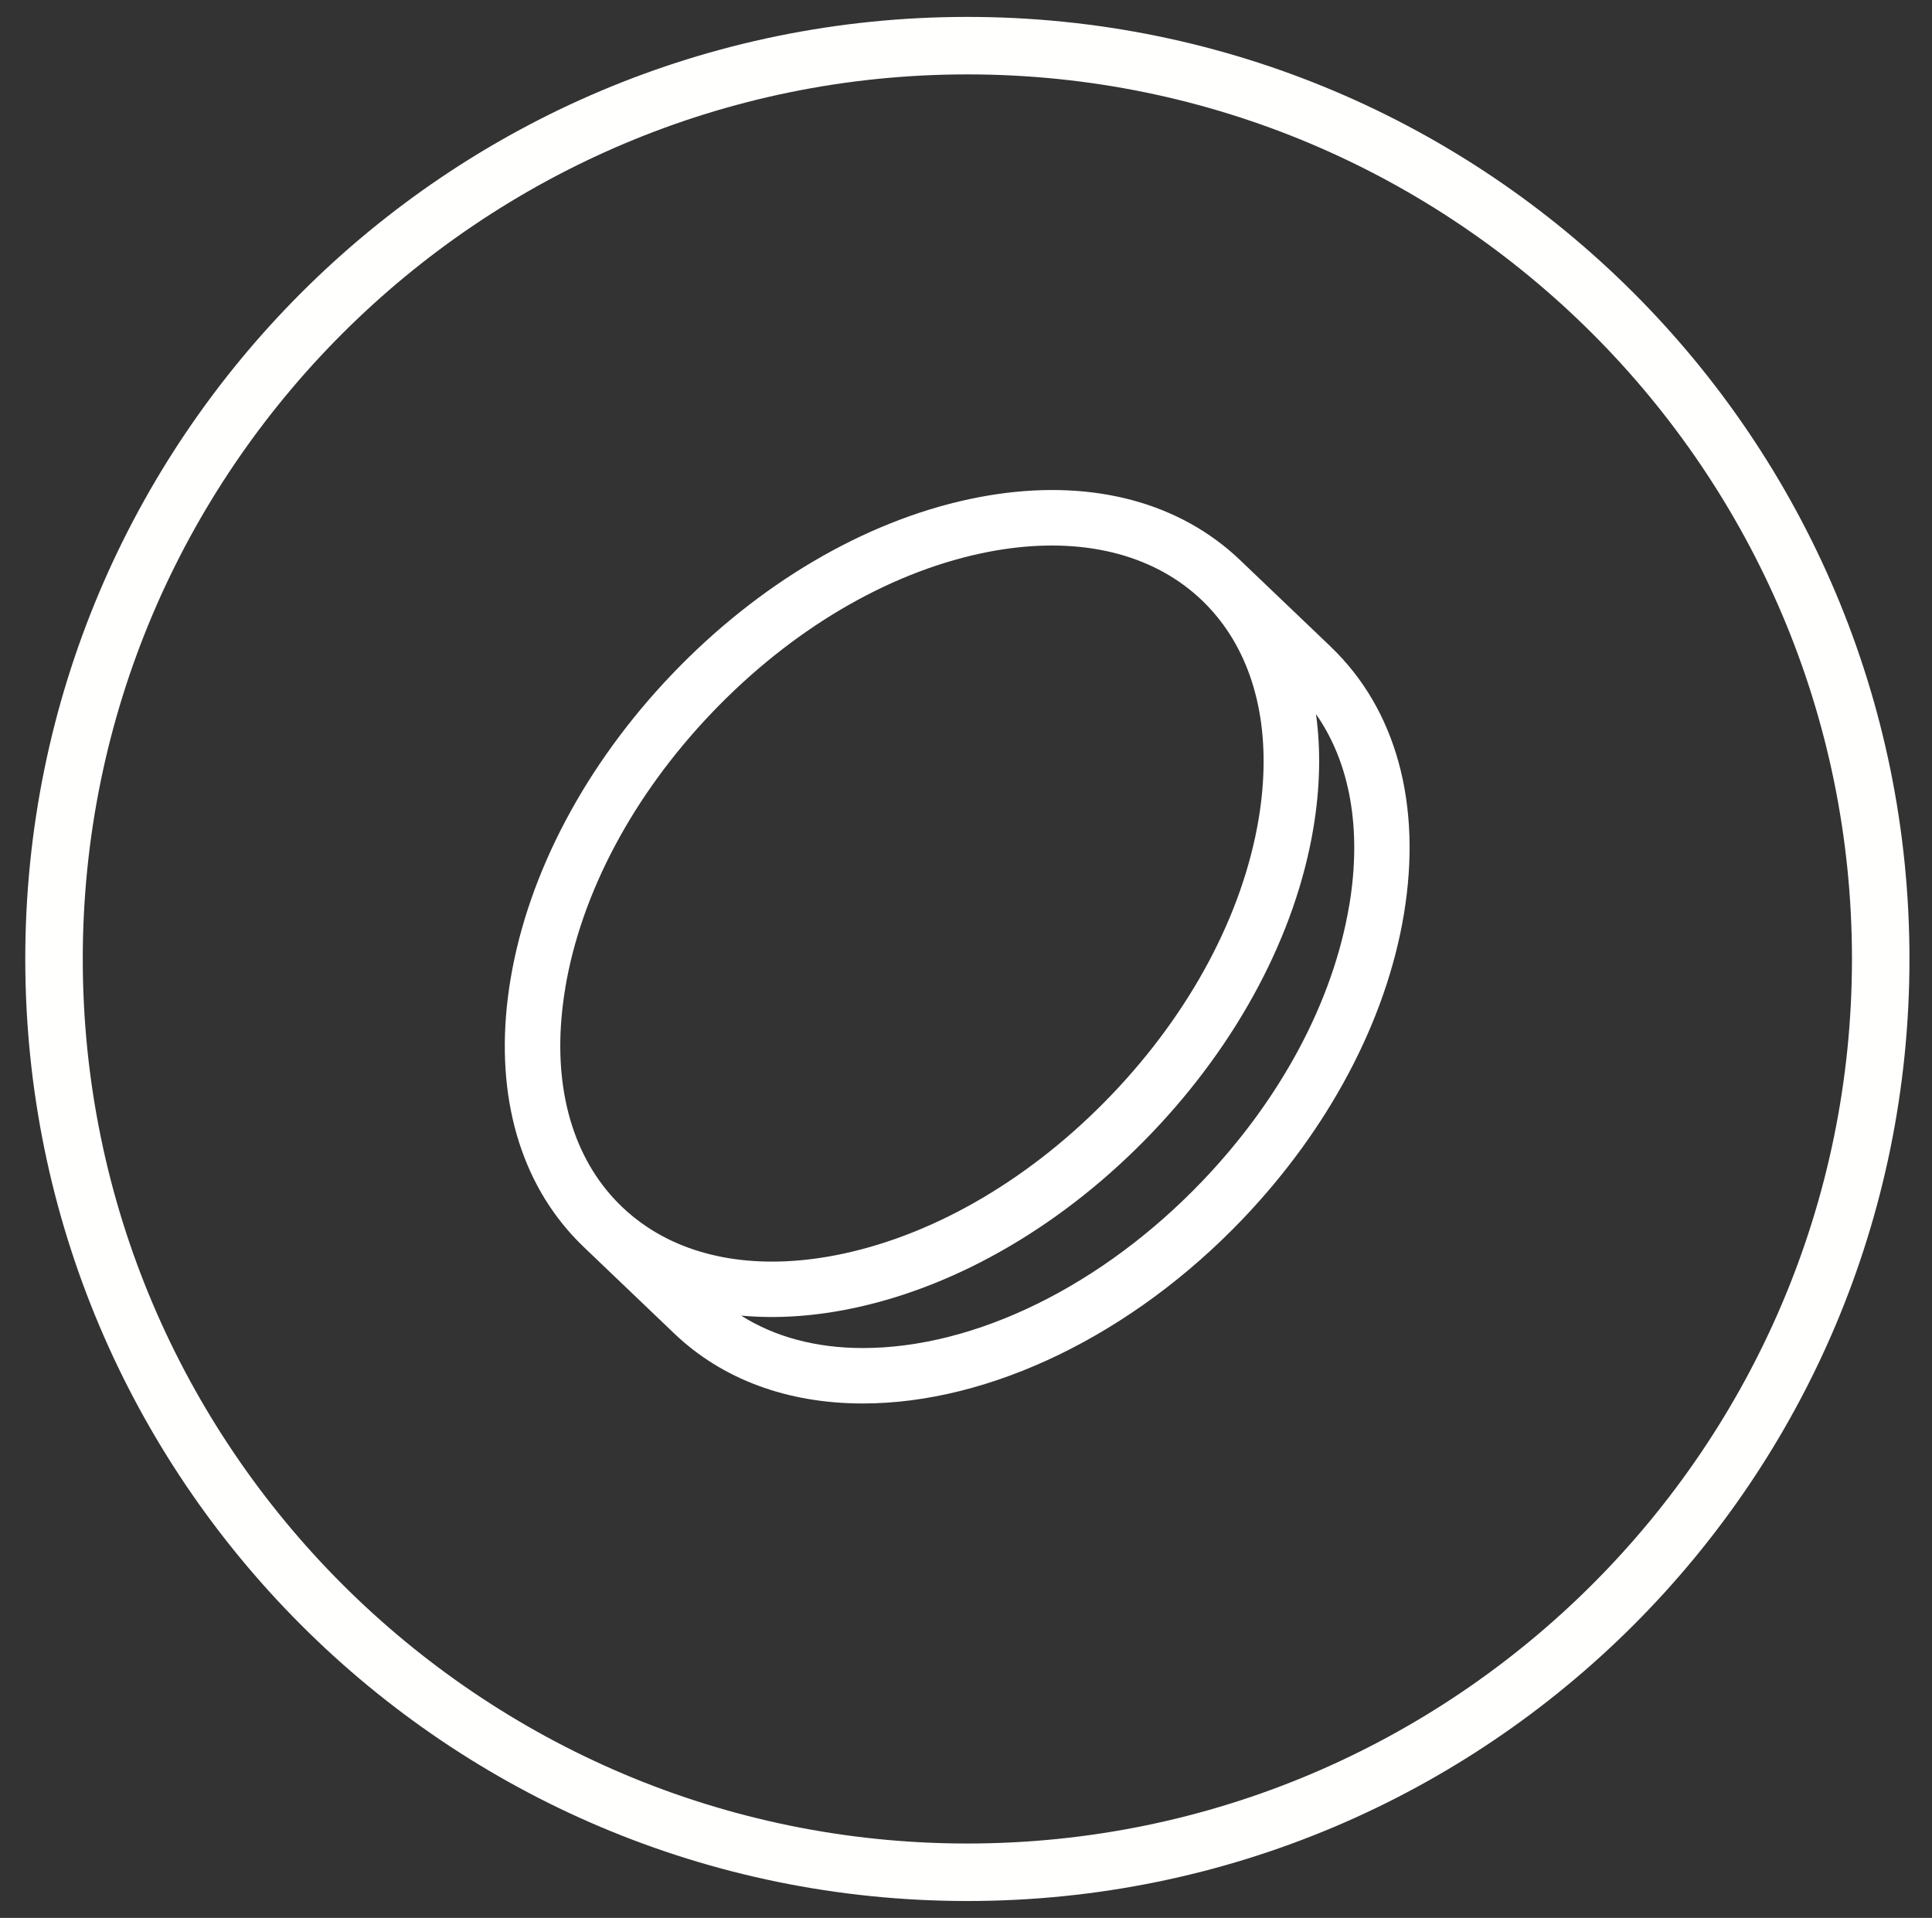 <?xml version="1.0" encoding="UTF-8"?>
<svg id="Layer_1" xmlns="http://www.w3.org/2000/svg" version="1.1" viewBox="0 0 3394.2 3369.6">
  <rect x="0" y="0" width="3394.2" height="3369.6" fill="#333333" stroke="none"/>
  <!-- Generator: Adobe Illustrator 29.6.0, SVG Export Plug-In . SVG Version: 2.1.1 Build 207)  -->
  <defs>
    <style>
      .st0 {
        fill: #fffffe;
      }

      .st1 {
        fill: #fff;
      }
    </style>
  </defs>
  <g id="Group_894">
    <g id="Group_893">
      <g id="Group_846">
        <g id="Path_275">
          <path class="st0" d="M1699.5,130.7c-856.9,0-1554.1,697.2-1554.1,1554.1s697.2,1554.1,1554.1,1554.1,1554.1-697.2,1554.1-1554.1S2556.4,130.7,1699.5,130.7M1699.5,29.7c914.1,0,1655.1,741,1655.1,1655.1s-741,1655.1-1655.1,1655.1S44.4,2598.9,44.4,1684.8,785.4,29.7,1699.5,29.7Z"/>
        </g>
        <g>
          <path class="st1" d="M1025.5,2190.7c.2.2.4.4.6.5l-1.1-1.1c.2.2.4.4.6.5h0Z"/>
          <path class="st1" d="M2337.9,1136.2l-159.1-152c-9.9-9.5-20.2-18.4-30.9-26.8-113.5-89.3-269.8-117.9-445.1-80.4-185,39.6-370.4,148.8-522.1,307.5-151.7,158.7-252.5,348.9-283.7,535.5-29.6,176.8,6,331.7,100.3,441.1,8.7,10.1,17.9,19.8,27.6,29.1l1.1,1.1,158.5,151.5c84.2,80.5,198.7,123,331.3,123h0c223.9,0,473.2-120.9,666.8-323.4,151.7-158.7,252.5-348.9,283.7-535.5,32.3-193.4-13.3-360.6-128.5-470.7h.1ZM993,1736.1c28-167.5,119.6-339.5,258-484.2,138.4-144.8,306-244,472.1-279.6,142-30.4,267-10.4,357.1,56,11,8.1,21.4,16.9,31.3,26.3,13.7,13.1,26.2,27.4,37.4,42.7,63,86.2,85.1,205.1,62.3,341.6-28,167.5-119.6,339.5-258,484.2-138.4,144.8-306,244-472.1,279.6-135.3,28.9-255.1,12.2-344-46.9-15.8-10.5-30.6-22.3-44.3-35.4-9.9-9.5-19.1-19.5-27.7-30.1-70.4-87-96-211-72-354.2h-.1ZM2370.3,1590.9c-28,167.5-119.6,339.5-258,484.2-175.6,183.7-398.5,293.3-596.4,293.3h0c-82,0-154.8-19.5-213.9-57,62.5,5.8,129.5,1.4,199.6-13.6,185-39.6,370.4-148.8,522.1-307.5s252.5-348.9,283.7-535.4c11.8-70.7,13.2-138,4.6-200.2,60,85.7,80.8,202.6,58.4,336.2h0Z"/>
        </g>
      </g>
    </g>
  </g>
</svg>